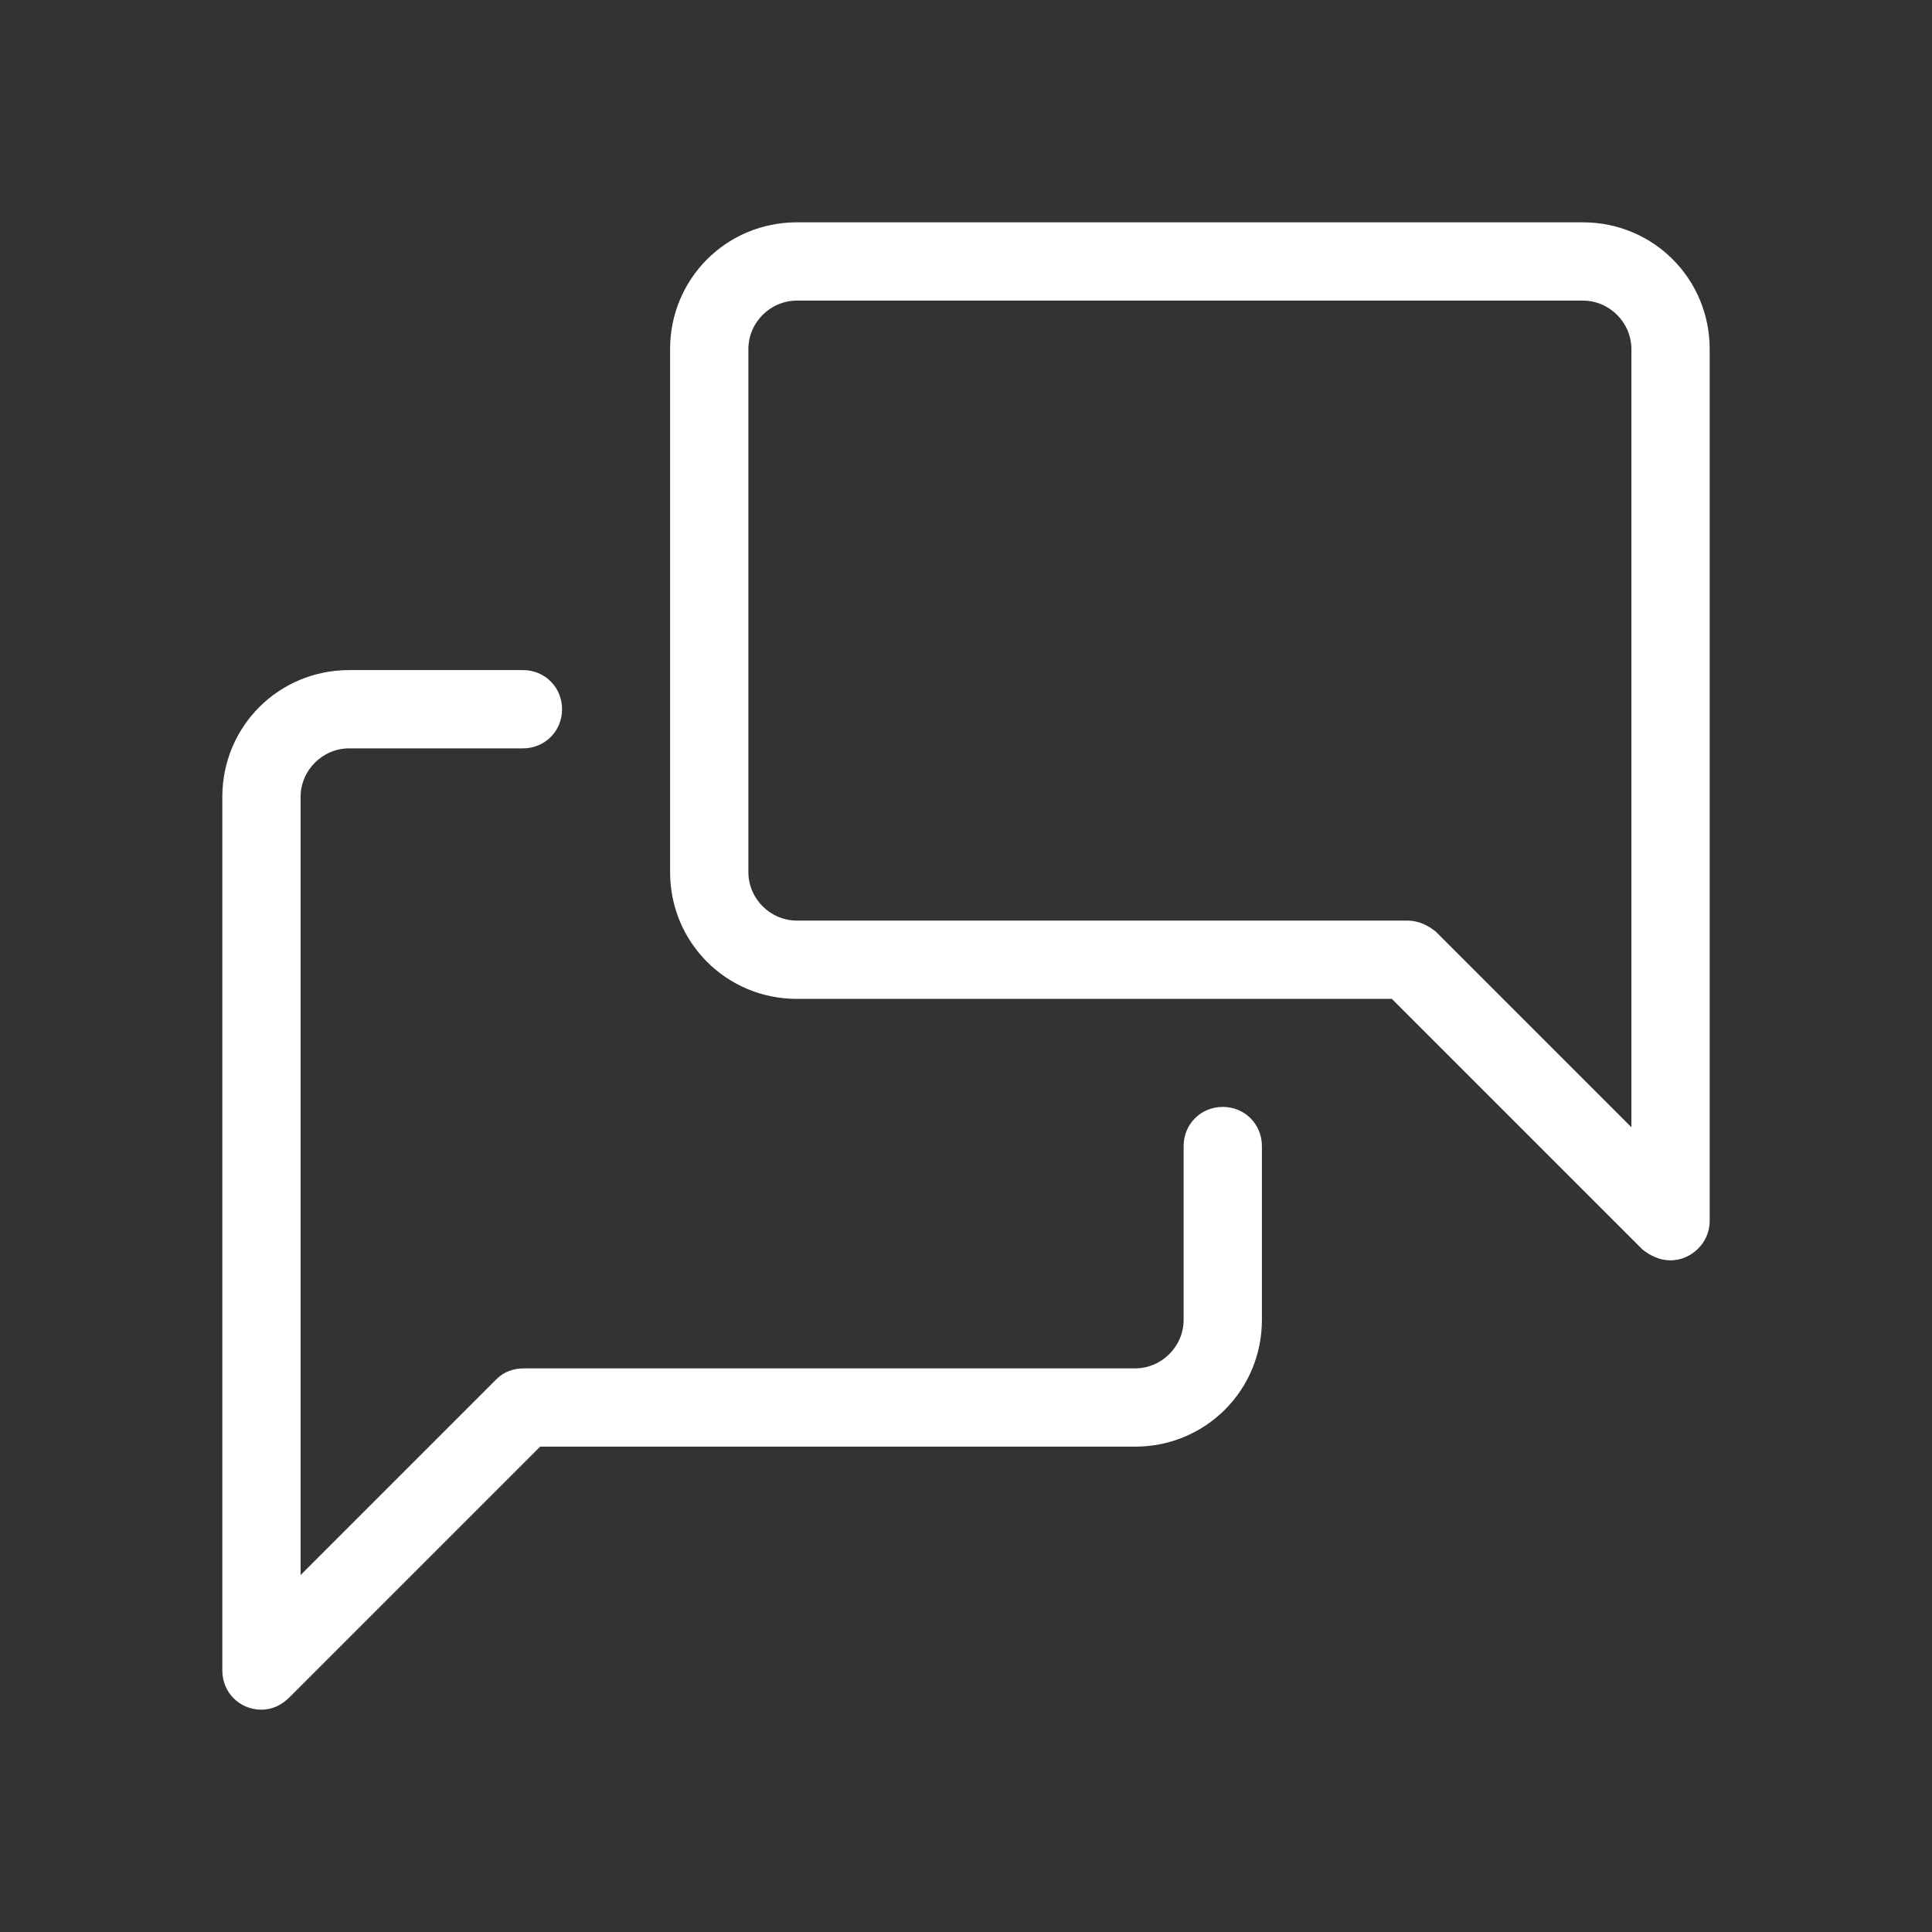 <svg enable-background="new 0 0 123.4 123.4" viewBox="0 0 123.4 123.4" xmlns="http://www.w3.org/2000/svg"><rect x="0" y="0" width="123.4" height="123.4" fill="#333333" stroke="none"/><path d="m0 0h123.4v123.4h-123.4z" fill="none"/><g fill="#fff"><path d="m106.7 80.5c-.7 0-1.3-.3-1.8-.7l-16-16h-38c-4.5 0-8.1-3.6-8.1-8.1v-33.4c0-4.5 3.6-8.1 8.1-8.1h50.2c4.5 0 8.1 3.6 8.1 8.1v55.7c0 1.4-1.2 2.5-2.5 2.5zm-55.8-61.3c-1.7 0-3.1 1.4-3.1 3.1v33.4c0 1.7 1.4 3.1 3.1 3.1h39c.7 0 1.3.3 1.8.7l12.5 12.5v-49.7c0-1.7-1.4-3.1-3.1-3.1z"/><path d="m16.7 109.2c-1.4 0-2.5-1.1-2.5-2.5v-55.8c0-4.5 3.6-8.1 8.1-8.1h11.1c1.4 0 2.5 1.1 2.5 2.5s-1.1 2.5-2.5 2.5h-11.1c-1.7 0-3.1 1.4-3.1 3.1v49.7l12.5-12.5c.5-.5 1.1-.7 1.8-.7h39c1.7 0 3.1-1.4 3.1-3.1v-11.1c0-1.4 1.1-2.5 2.5-2.5s2.5 1.1 2.5 2.5v11.1c0 4.5-3.6 8.1-8.1 8.1h-38l-16 16c-.5.5-1.1.8-1.8.8z"/></g></svg>